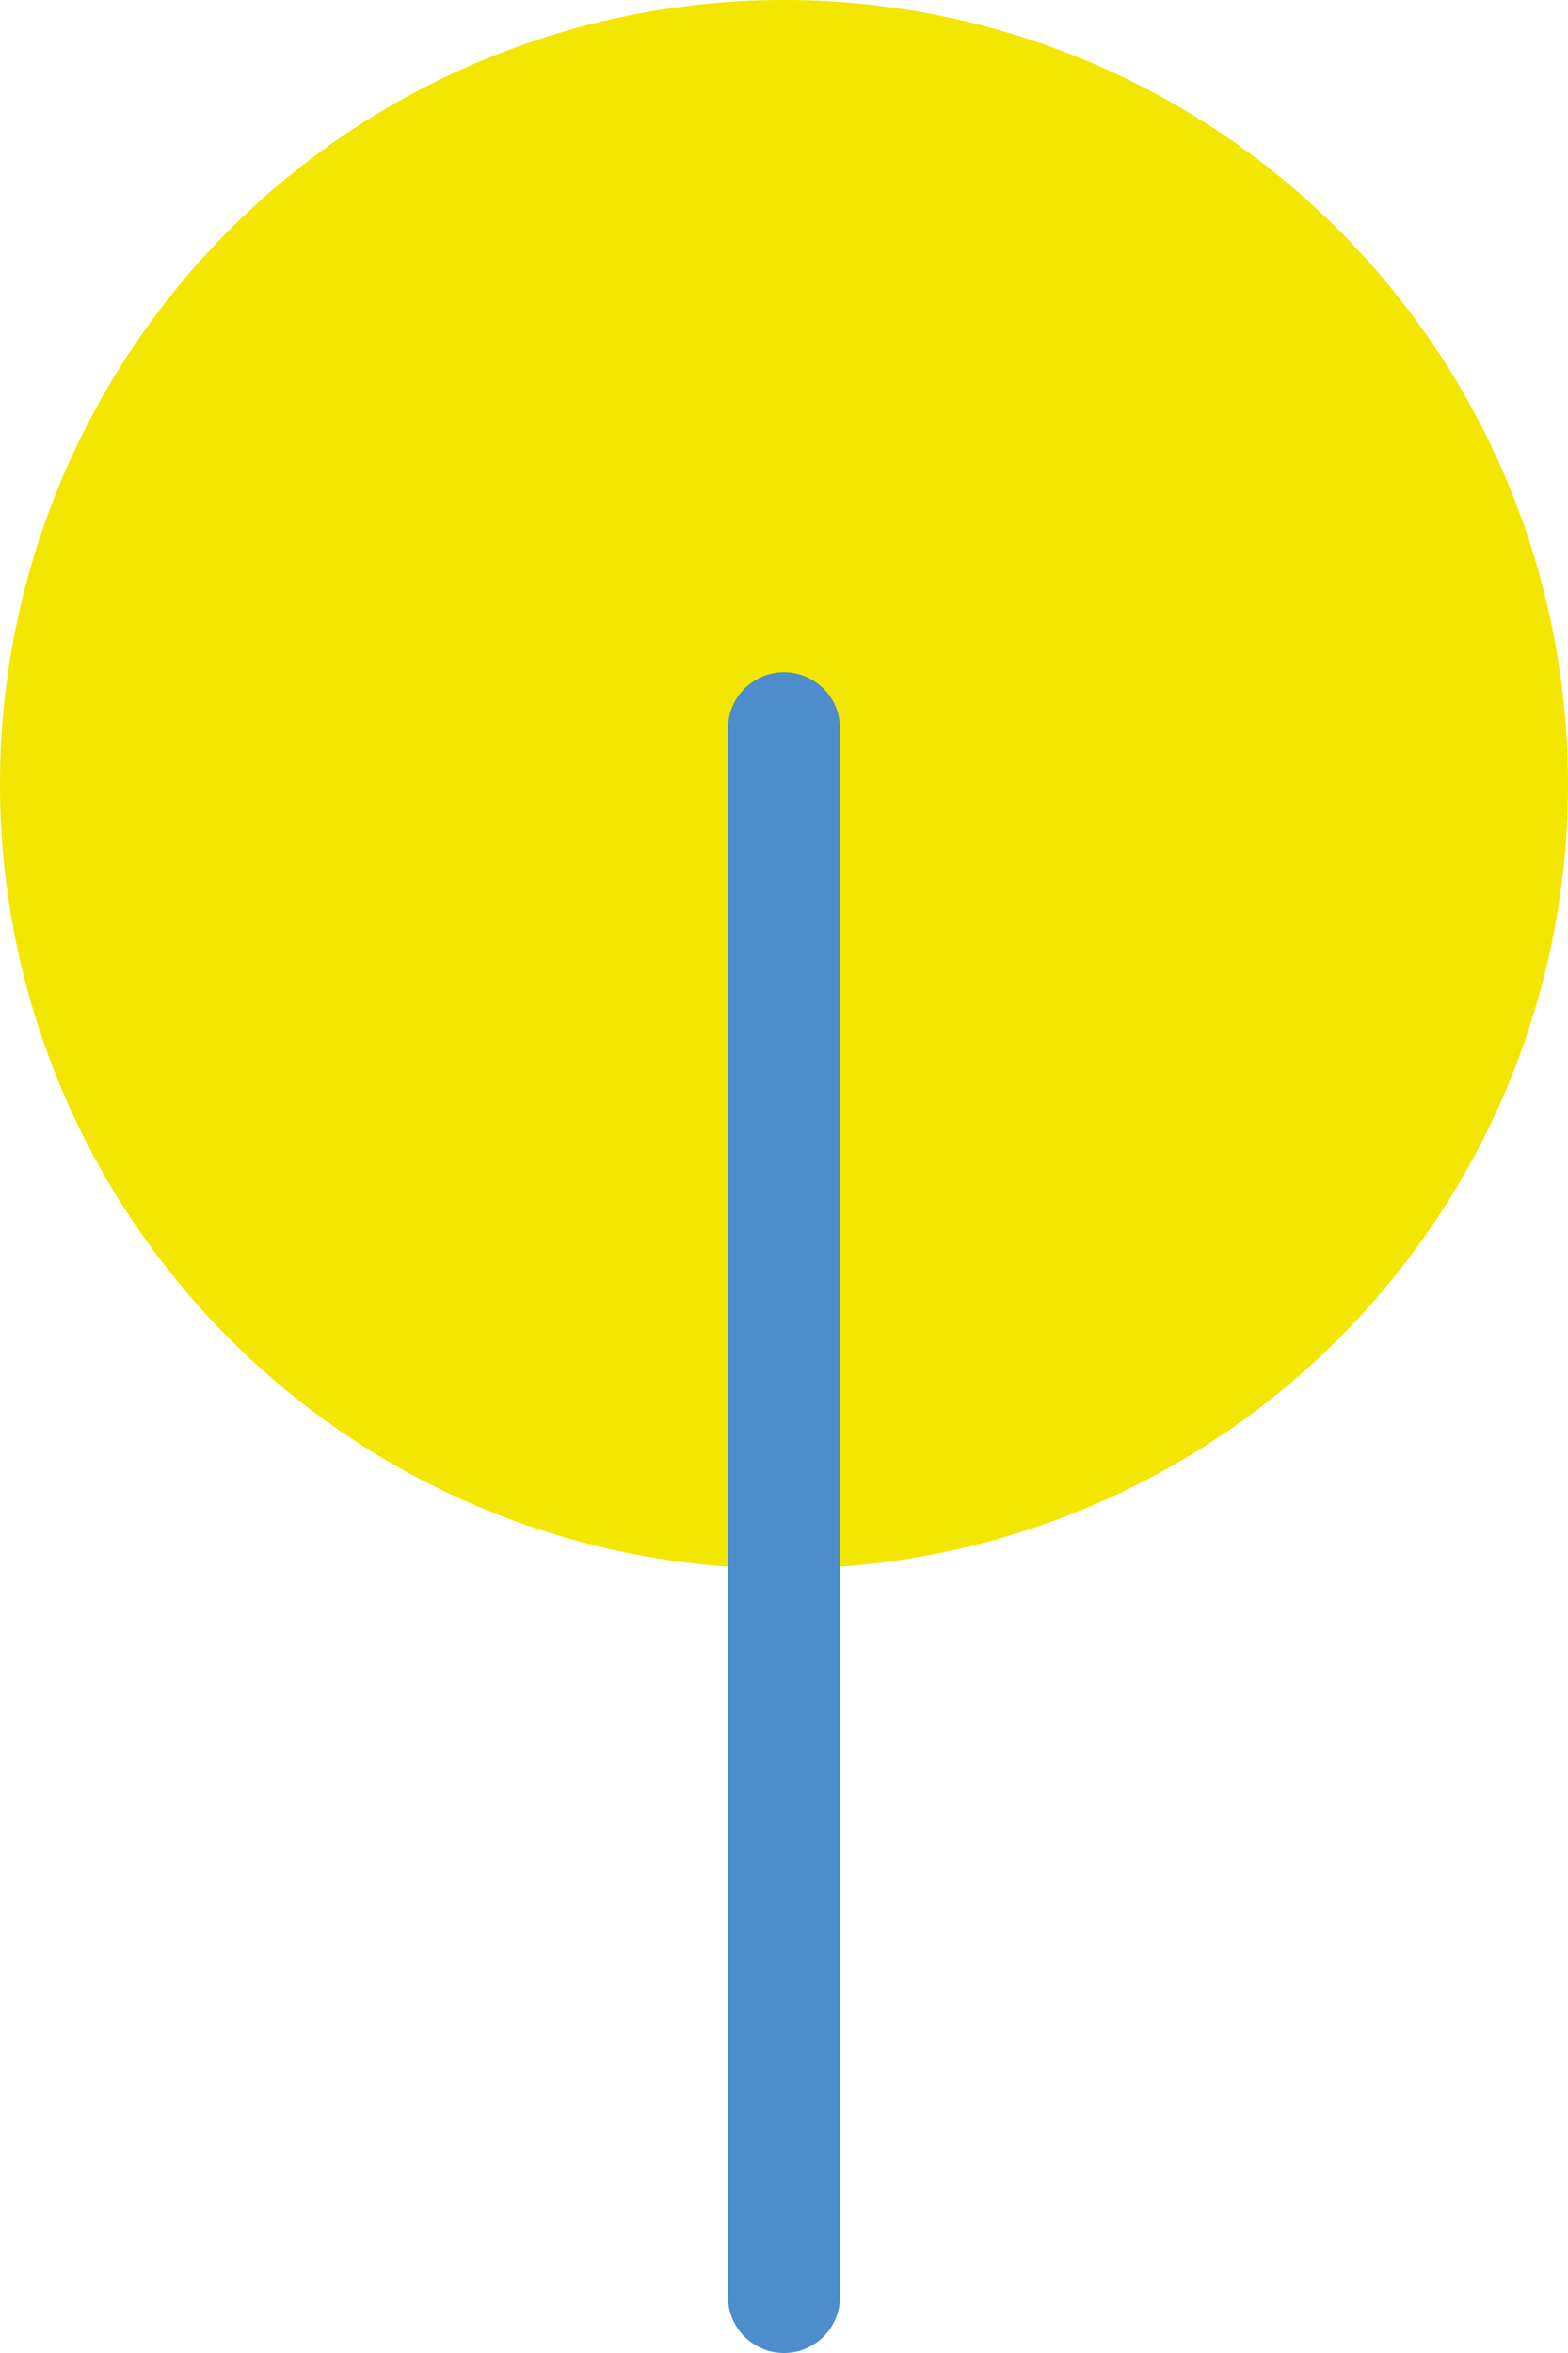 <svg xmlns="http://www.w3.org/2000/svg" viewBox="0 0 28 42"><defs><style>.cls-1{fill:#f3e600;}.cls-2{fill:none;stroke:#4d8dcb;stroke-linecap:round;stroke-linejoin:round;stroke-width:2px;}</style></defs><g id="Livello_2" data-name="Livello 2"><g id="Livello_1-2" data-name="Livello 1"><path class="cls-1" d="M14,28A14,14,0,1,0,0,14,14,14,0,0,0,14,28"/><line class="cls-2" x1="14" y1="41" x2="14" y2="13"/></g></g></svg>